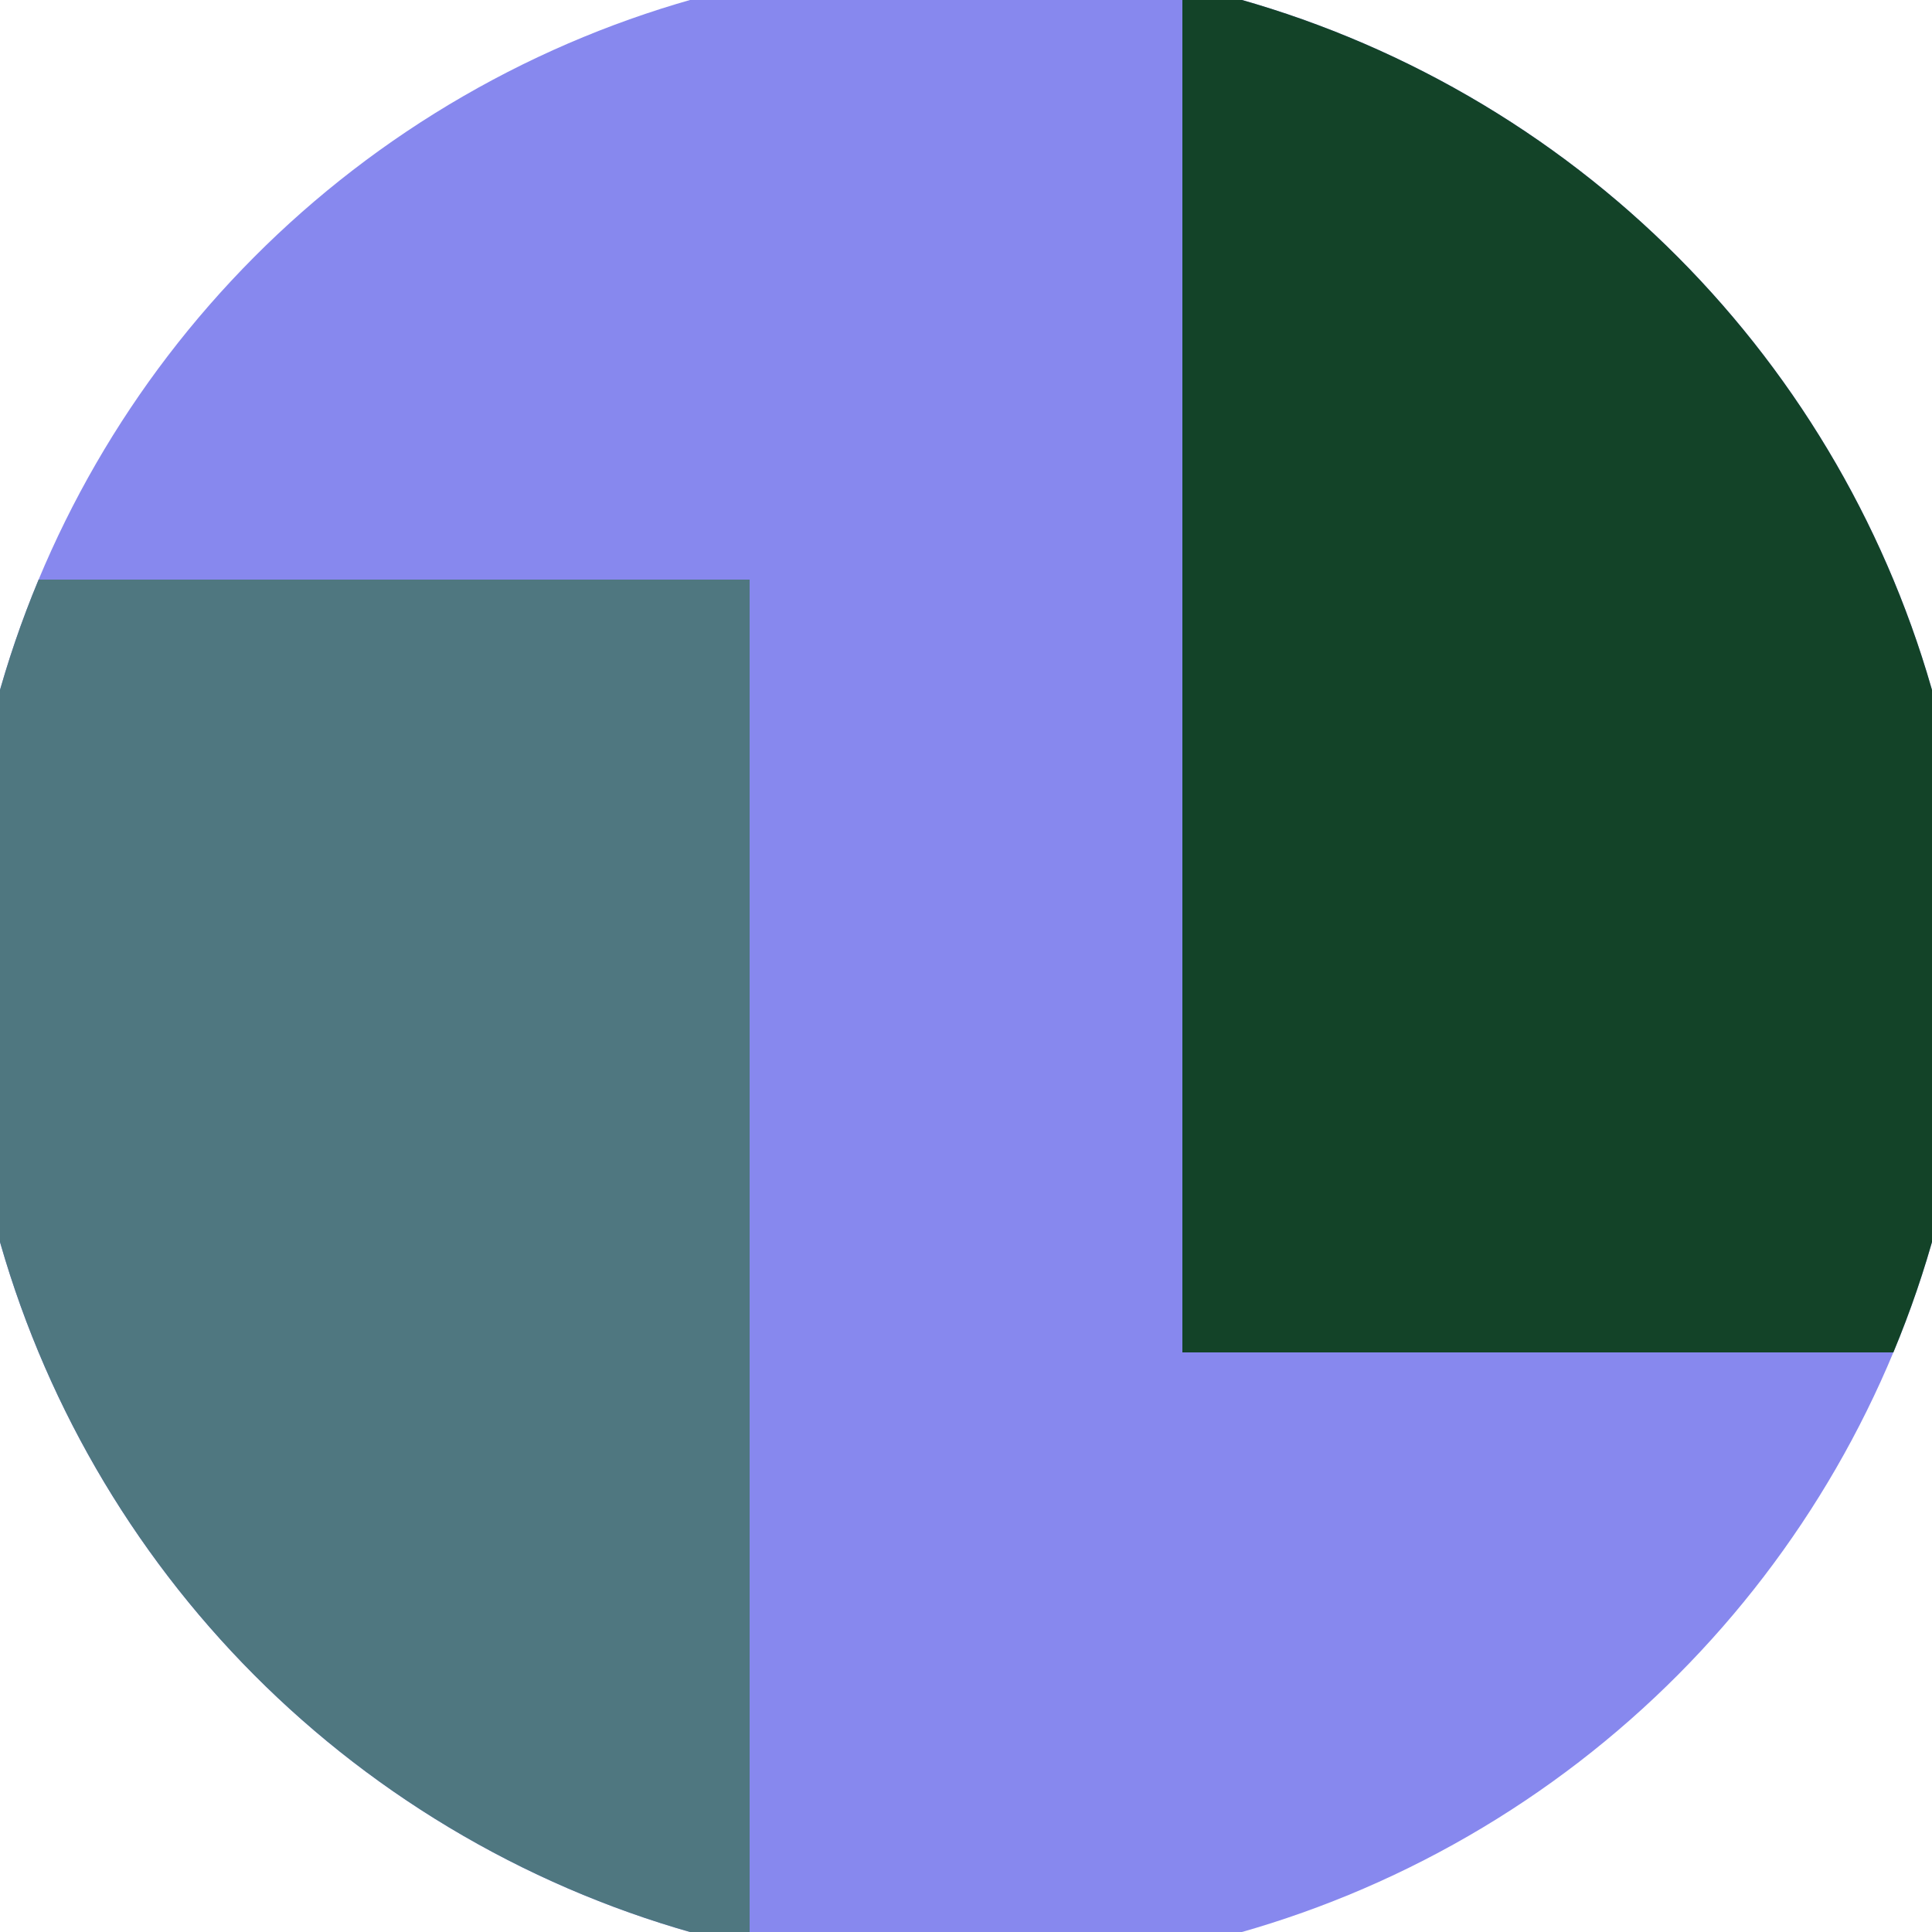 <svg xmlns="http://www.w3.org/2000/svg" width="128" height="128" viewBox="0 0 100 100" shape-rendering="geometricPrecision">
                            <defs>
                                <clipPath id="clip">
                                    <circle cx="50" cy="50" r="52" />
                                    <!--<rect x="0" y="0" width="100" height="100"/>-->
                                </clipPath>
                            </defs>
                            <g transform="rotate(0 50 50)">
                            <rect x="0" y="0" width="100" height="100" fill="#8788ee" clip-path="url(#clip)"/><path d="M 0 30 H 38.8 V 100 H 0 Z" fill="#4f7780" clip-path="url(#clip)"/><path d="M 61.2 0 V 70 H 100 V 0 Z" fill="#134328" clip-path="url(#clip)"/></g></svg>